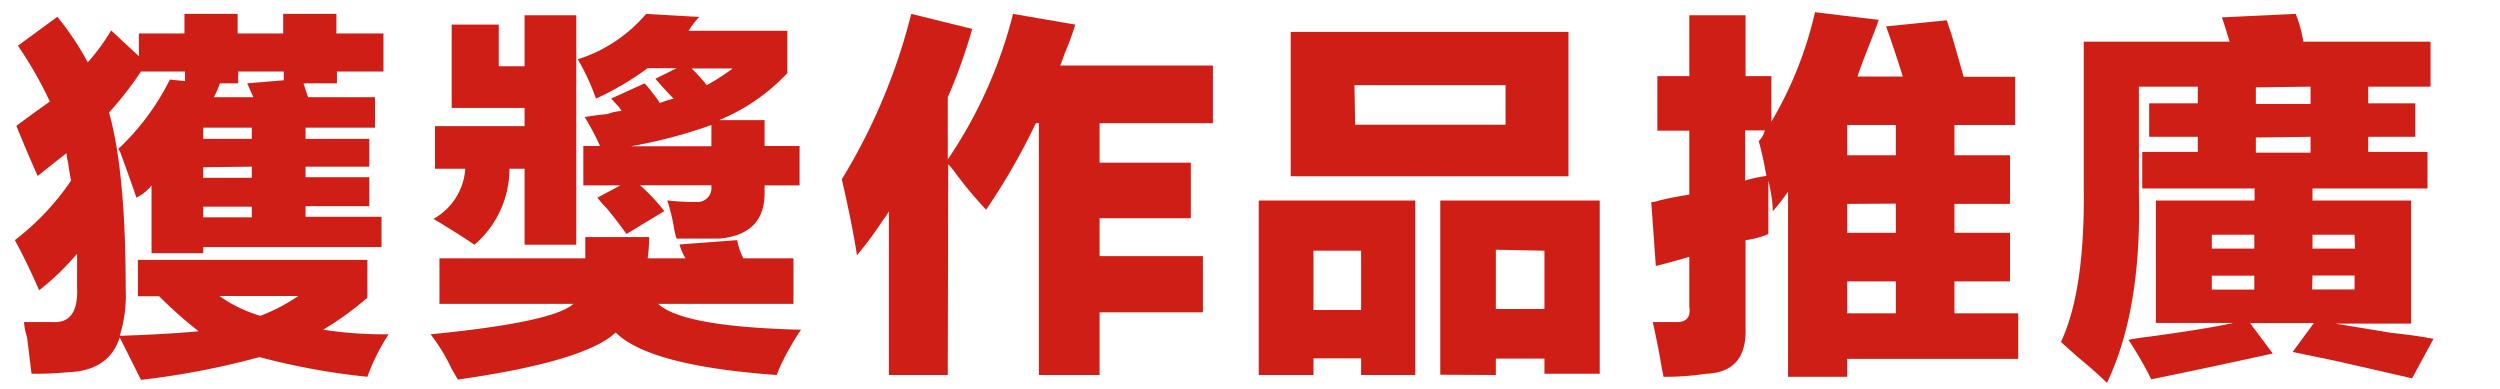<svg xmlns="http://www.w3.org/2000/svg" viewBox="0 0 180 28"><defs><style>.cls-1{fill:#ce1e16;}</style></defs><title>title_prom0_tw</title><g id="レイヤー_1" data-name="レイヤー 1"><path class="cls-1" d="M1.29,3.29,4.13,1.21A20.81,20.81,0,0,1,6.32,4.49,14.41,14.41,0,0,0,8,2.19L10,4.05V2.41h3.28V1h3.83V2.41h3.28V1h3.83V2.41h3.39V5.15H24.26V6H21.85l.33,1H27V9.19H22V10h4.59V12H22v.76h4.59v2.08H22v.77h5.47v2.18H14.63v.44H10.91V13.35a3.14,3.14,0,0,1-1.09.88c-.22-.66-.58-1.68-1.09-3.07a1.26,1.26,0,0,0-.22-.43,17.56,17.56,0,0,0,3.72-5l1.09.11V5.15H10.15A24.51,24.51,0,0,1,7.85,8.1q1.2,4.26,1.2,12.69a9.82,9.82,0,0,1-.43,3.39c2.26-.08,4.15-.18,5.68-.33a30.43,30.43,0,0,1-2.84-2.52H9.93V18.71H26.45v2.73a23.45,23.45,0,0,1-3.18,2.3,29,29,0,0,0,4.71.33,14.69,14.69,0,0,0-1.53,3.06,50.15,50.15,0,0,1-7.77-1.42,57.12,57.12,0,0,1-8.53,1.64L8.62,24.29q-.76,2.4-3.72,2.51a25.76,25.76,0,0,1-2.63.11c-.07-.58-.18-1.46-.32-2.62a4.46,4.46,0,0,1-.22-1.1H3.8c1.24.08,1.83-.76,1.75-2.51V18.27A18.66,18.66,0,0,1,2.82,20.9c-.44-1-1-2.23-1.75-3.61A18.41,18.41,0,0,0,5.12,13c-.08-.36-.15-.8-.22-1.31a3.16,3.16,0,0,1-.11-.66c-.66.51-1.35,1.06-2.08,1.64-.58-1.31-1.09-2.51-1.53-3.61.87-.65,1.68-1.23,2.41-1.75A28.36,28.36,0,0,0,1.29,3.29Zm13.34,5.9V10h3.5V9.19Zm0,2.85v.76h3.5V12Zm0,2.84v.77h3.5v-.77ZM17.8,6l2.63-.22V5.15H17.15V6H15.84a9.82,9.82,0,0,1-.44,1h2.84Zm-2,15.31a9.74,9.74,0,0,0,2.95,1.43,13.29,13.29,0,0,0,2.73-1.43Z"/><path class="cls-1" d="M53.08,17.29a4.5,4.5,0,0,0,.44,1.31h3.61v3.28H47.39q1.76,1.65,10.29,1.86A17.35,17.35,0,0,0,56.36,26a7.54,7.54,0,0,0-.43,1q-9.19-.66-11.6-3.06c-1.46,1.38-5.25,2.52-11.37,3.39-.08-.15-.22-.4-.44-.77A12.87,12.87,0,0,0,31,24.07q8.85-.87,10.28-2.19H31.64V18.6h10.5V17.07h4.6a11.25,11.25,0,0,1-.11,1.53h2.73a3.49,3.49,0,0,1-.43-1ZM37.77,1.1h3.72V17.62H37.77V12.15H36.68a7.18,7.18,0,0,1-2.52,5.47c-.87-.59-1.86-1.21-2.95-1.86a4.47,4.47,0,0,0,2.29-3.61H31.32V9.08h6.45V7.77H32.52v-6h3.39v3h1.86Zm6.23,6L46.41,6a6.75,6.75,0,0,1,.55.66,5.25,5.25,0,0,1,.54.76,8.56,8.56,0,0,1,1-.32c-.44-.44-.88-.92-1.31-1.43l1.53-.76H46.63a21,21,0,0,1-3.72,2.19A16,16,0,0,0,41.6,4.27,10.67,10.67,0,0,0,46.52,1l3.83.22a5.29,5.29,0,0,0-.77,1h7.11V5.26a13.94,13.94,0,0,1-4.92,3.39h3.28v1.86h2.52v2.84H55.05v.55q0,3-3.28,3.28H48.71a5.83,5.83,0,0,1-.22-1,15.71,15.71,0,0,0-.44-1.75,15.73,15.73,0,0,0,2.08.11,1,1,0,0,0,1.09-1.09v-.11H46.08a13.28,13.28,0,0,1,1.75,1.86L45.1,16.85c-.29-.44-.77-1.06-1.42-1.86a5.49,5.49,0,0,1-.66-.76l1.64-.88H42V10.51h1.2a18.46,18.46,0,0,0-1.1-2.08c.37-.07.92-.15,1.65-.22a3.27,3.27,0,0,1,1-.22,1.74,1.74,0,0,0-.33-.44ZM51.22,9a35,35,0,0,1-5.79,1.53h5.79ZM49.8,4.93a14.32,14.32,0,0,1,1.09,1.2,14.79,14.79,0,0,0,1.86-1.2Z"/><path class="cls-1" d="M68.24,27H64V15.21a4.3,4.3,0,0,1-.44.66,25.23,25.23,0,0,1-1.86,2.51q-.33-2.19-1.09-5.47A42.83,42.83,0,0,0,65.61,1L70,2.08A38,38,0,0,1,68.24,7v4.48A33.1,33.1,0,0,0,72.94,1l4.48.77a19.29,19.29,0,0,1-.76,2.07c-.15.44-.26.73-.33.88h11V8.87H79.17v2.84h6.57v4H79.17v2.73h7.44v4.05H79.17V27H74.8V8.87h-.22A46.65,46.65,0,0,1,71,15.1a28.77,28.77,0,0,1-2.19-2.62,7.18,7.18,0,0,0-.54-.66Z"/><path class="cls-1" d="M90.63,27V14.44H101.9V27H98v-1.2H94.57V27ZM92.93,2.3h20V12.69h-20Zm1.64,15.75v4.27H98V18.05Zm3-9.07h10.83V6.13H97.52Zm6.13,18V14.44h11.48V26.91H111.2V25.82h-3.5V27Zm4-9v4.27h3.5V18.05Z"/><path class="cls-1" d="M133,27.13h-4.26V13.79a14.16,14.16,0,0,1-1.1,1.42,7,7,0,0,0-.1-1.09,8.59,8.59,0,0,0-.22-1.1v3.83a5.93,5.93,0,0,1-1.64.44v6.34q.1,3.18-2.85,3.28a19.66,19.66,0,0,1-3.06.22,3.73,3.73,0,0,0-.11-.55q-.22-1.41-.66-3.39h1.75c.66,0,1-.36.88-1.09V18.49c-.73.22-1.53.44-2.41.66l-.33-4.6a1.61,1.61,0,0,0,.55-.11c.58-.14,1.31-.29,2.19-.43V9.41h-2.3V5.48h2.3V1.1h4.05V5.48h1.86V8.76A27.5,27.5,0,0,0,130.68.88l4.59.55c-.15.44-.4,1.09-.76,2s-.63,1.64-.77,2.08H137c-.36-1.17-.76-2.37-1.2-3.61l4.37-.44c.07.22.18.55.33,1,.22.73.51,1.75.88,3.07h3.71V9h-4.37v2.18h4v3.5h-4v2.08h4v3.5h-4v2.3h4.59v3.28H133ZM125.65,13a8.81,8.81,0,0,1,1.53-.33c-.15-.87-.33-1.71-.55-2.51a1.71,1.71,0,0,0,.44-.77h-1.42ZM133,9v2.18h3.5V9Zm0,5.68v2.08h3.5V14.66Zm0,5.58v2.3h3.5v-2.3Z"/><path class="cls-1" d="M154,13.9q.21,8.42-2.3,13.67c-.29-.29-.73-.7-1.31-1.2-.88-.73-1.53-1.32-2-1.75q1.74-3.72,1.64-11.16V3h10.5c-.22-.73-.4-1.31-.55-1.75L165.29,1a9.53,9.53,0,0,1,.55,2H175V6.24h-4.49v1.2h3.39V9.85h-3.39v1.09h4.27v2.63H166.5v.87h7.1V23.3h-5.46l4,.66c1.32.14,2.34.29,3.07.44l-1.54,2.84L168.25,26l-3.18-.66,1.53-2.08H162l1.64,2.19c-3,.66-5.9,1.28-8.75,1.86a26.45,26.45,0,0,0-1.64-2.84c.37-.08.84-.15,1.42-.22,2.7-.37,4.74-.69,6.13-1h-5.58V14.44h7.11v-.87h-8.09V10.94h4V9.85h-3.5V7.44h3.5V6.24H154Zm5.25,3v1h3.06v-1Zm0,2.95v1h3.06v-1Zm3.17-13.56v1.2h3.94V6.24Zm0,3.61v1.09h3.94V9.85Zm7.11,7H166.5v1h3.06Zm-3.06,3.94h3.06v-1H166.5Z"/></g></svg>